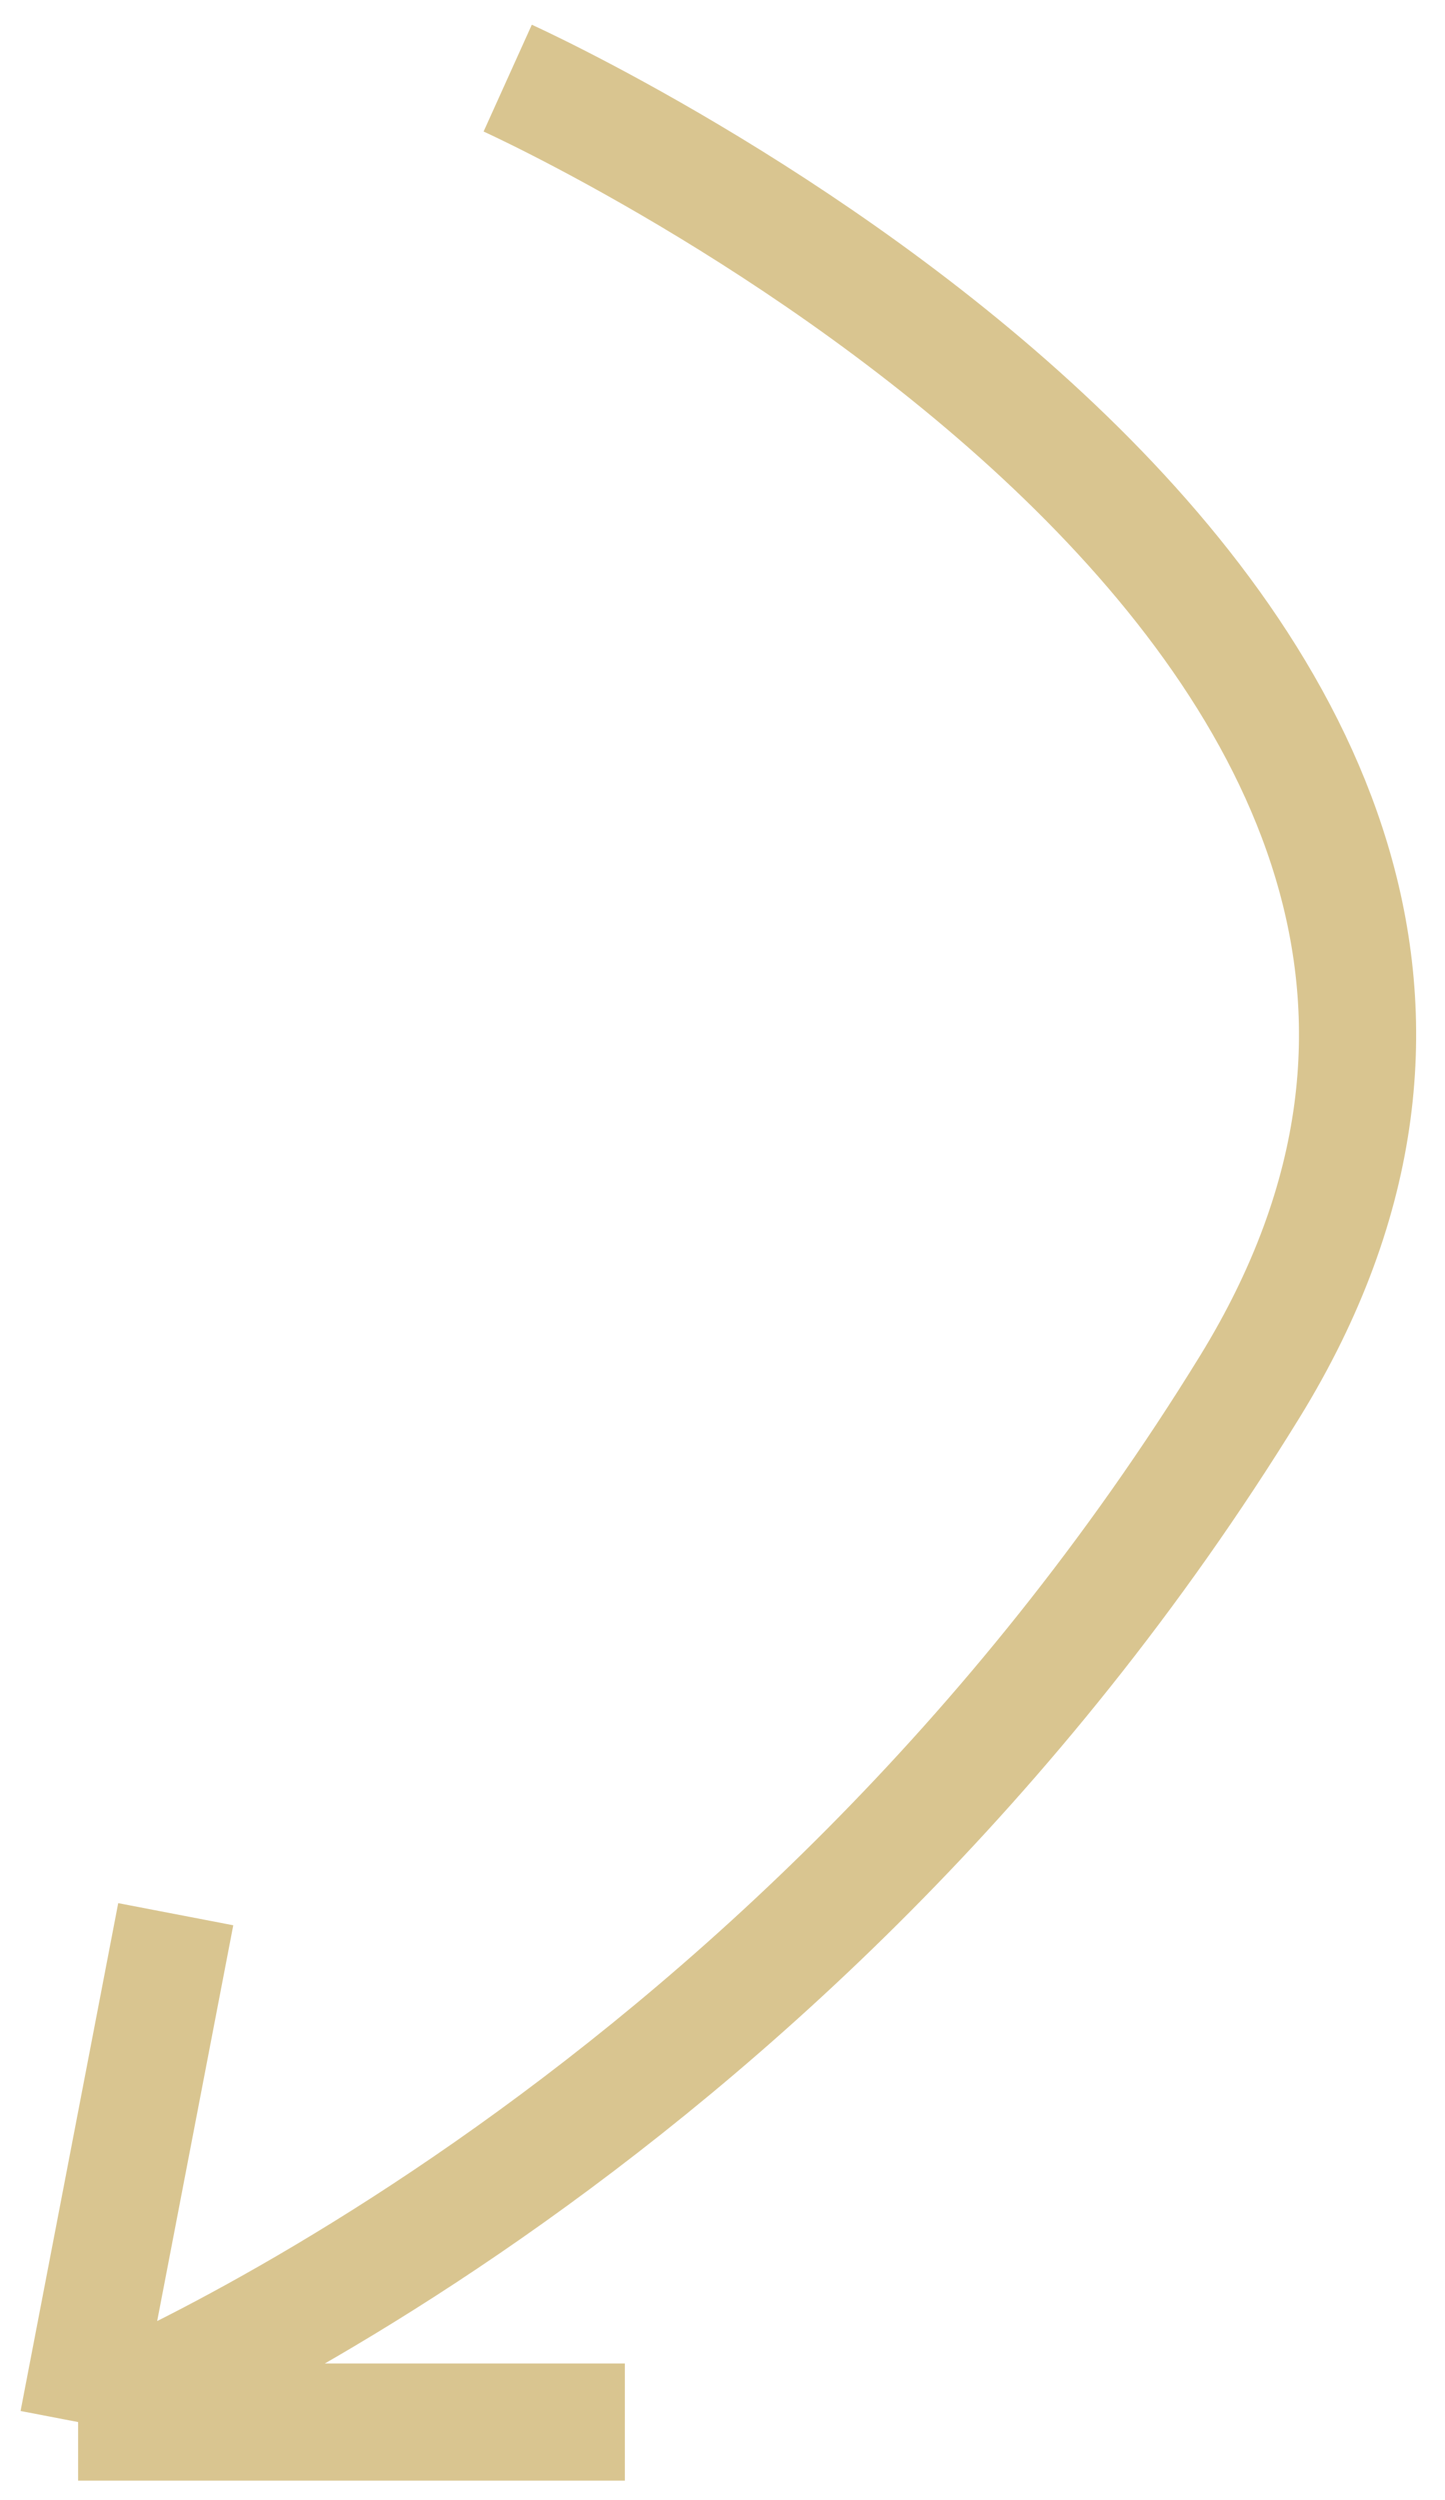 <?xml version="1.0" encoding="UTF-8"?> <svg xmlns="http://www.w3.org/2000/svg" width="37" height="64" viewBox="0 0 37 64" fill="none"> <path d="M4.5 49L2 62M2 62H16M2 62C2 62 20 55 32 35.5C44 16 13 2 13 2" stroke="#D9C590" stroke-width="3"></path> </svg> 